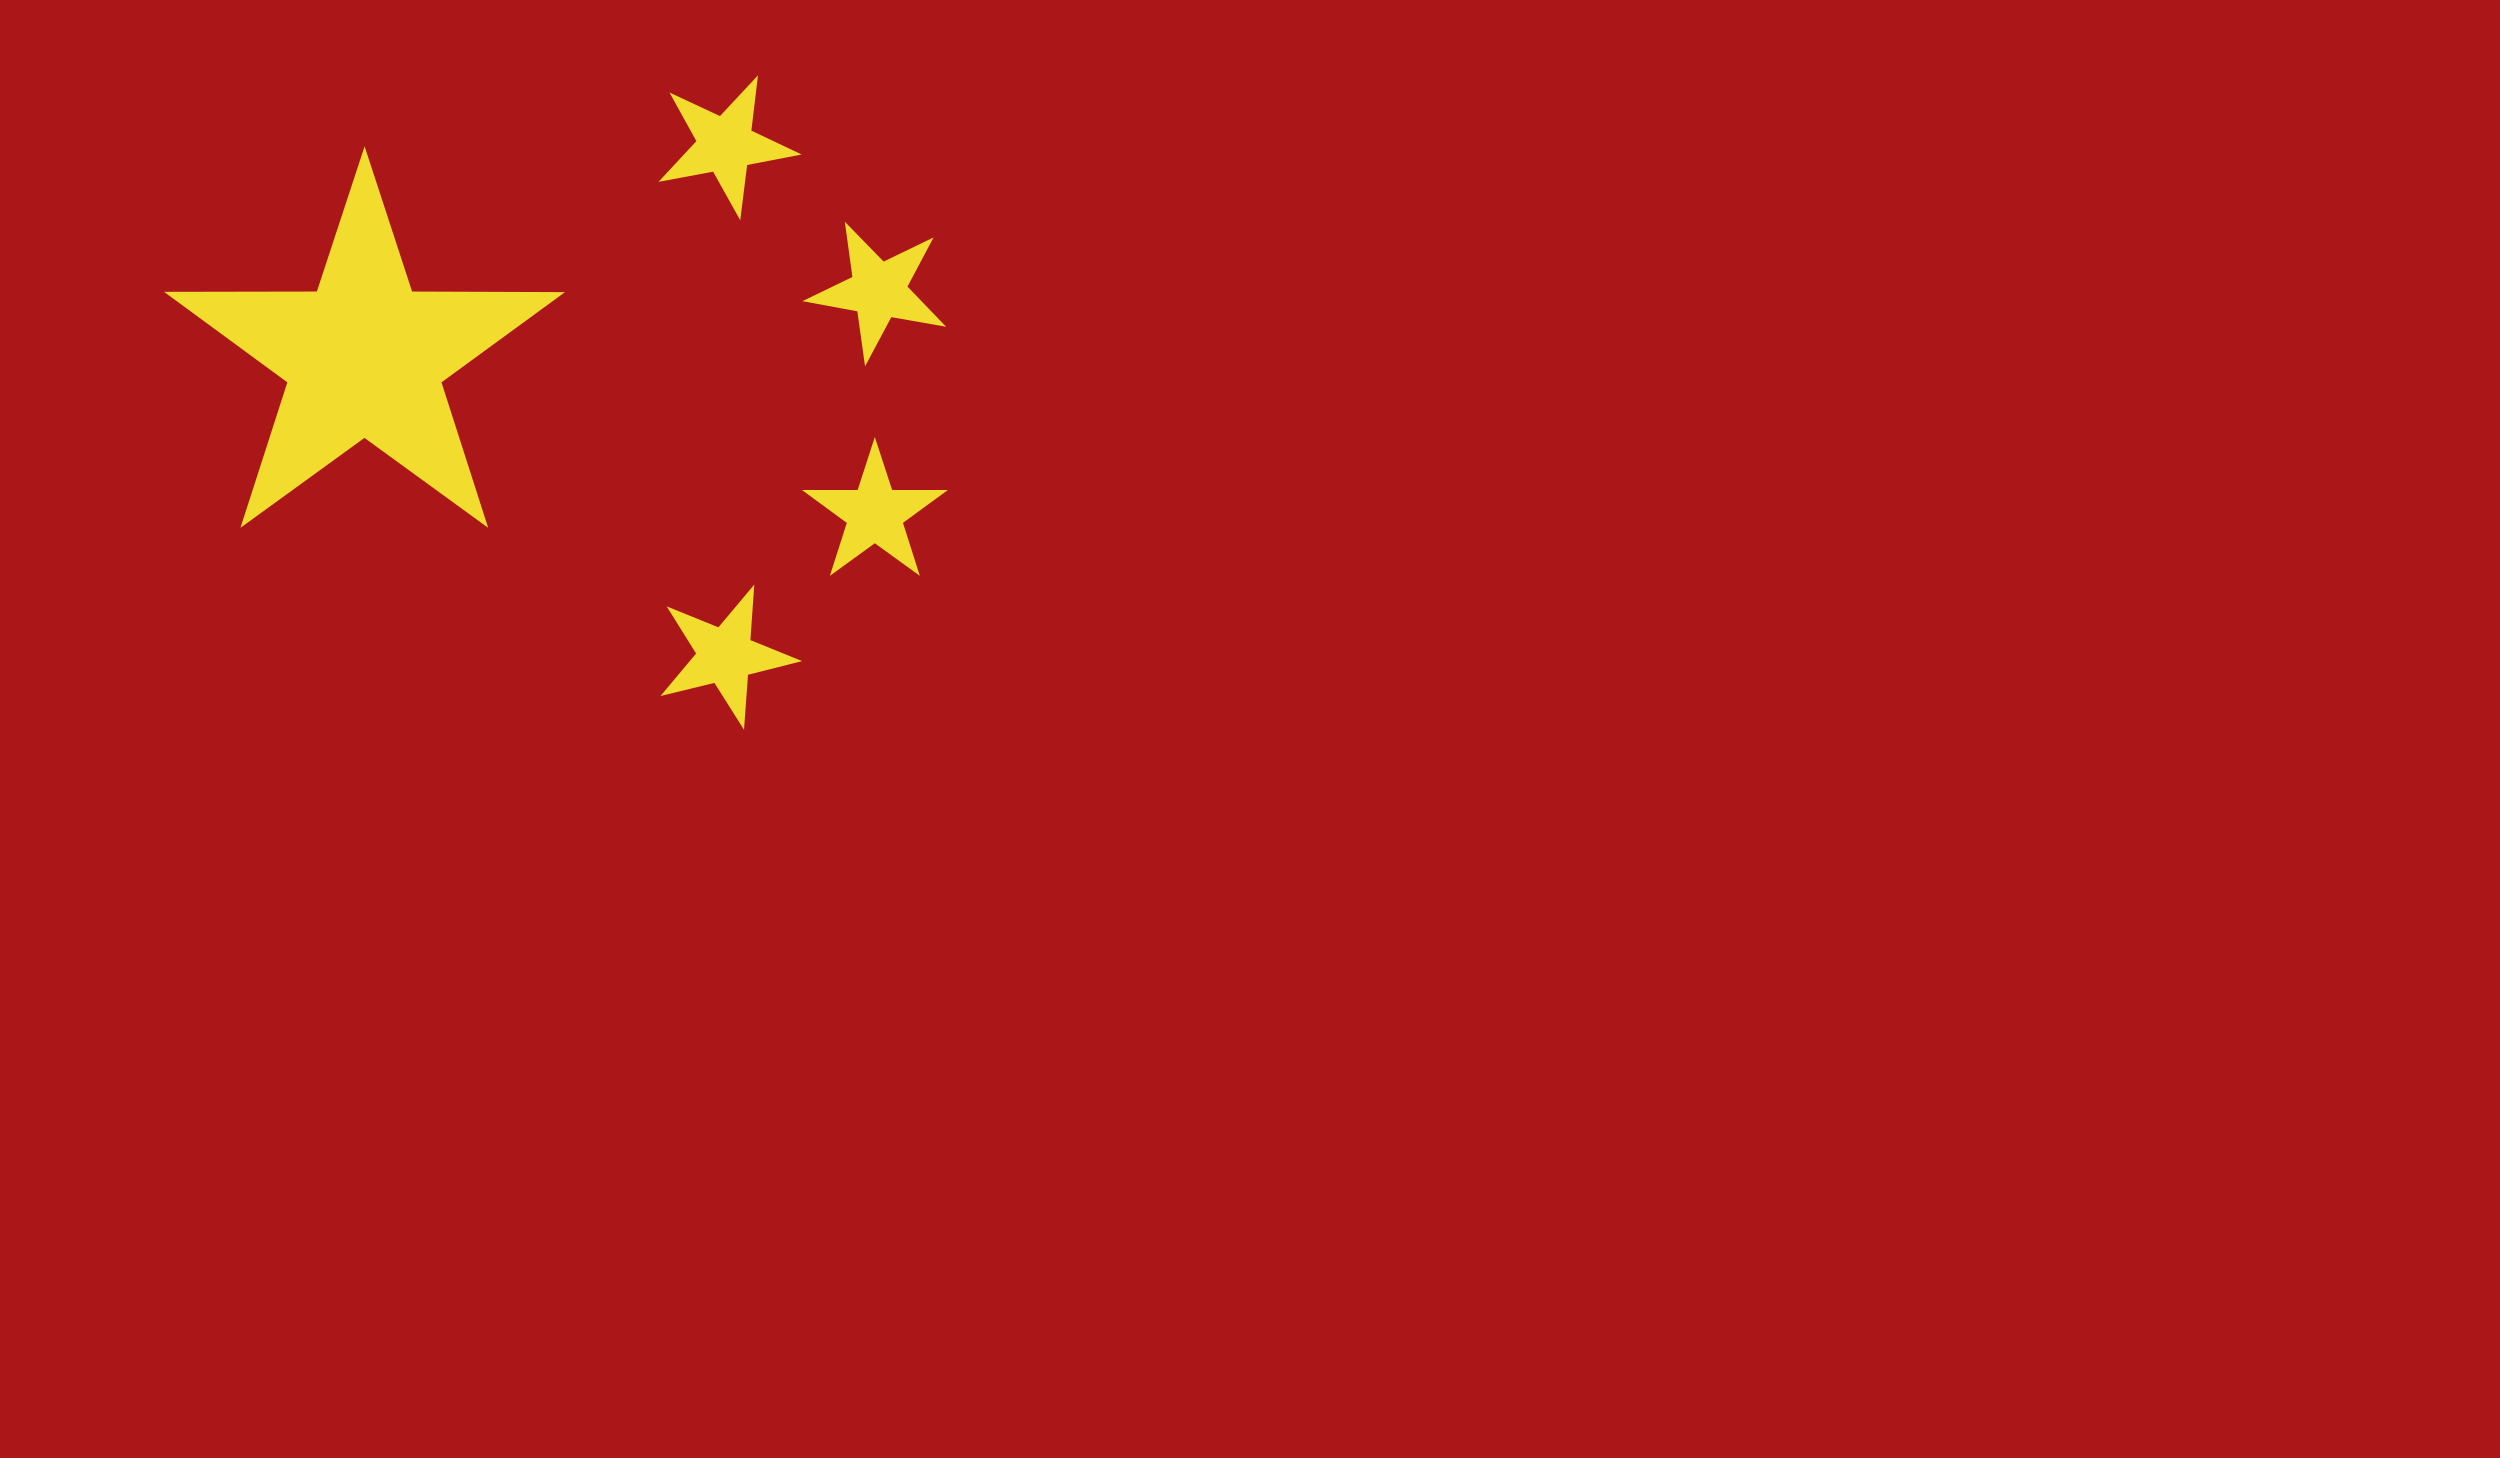 <?xml version="1.0" encoding="UTF-8"?> <svg xmlns="http://www.w3.org/2000/svg" xmlns:xlink="http://www.w3.org/1999/xlink" id="Layer_2" viewBox="0 0 840.27 490.06"><defs><style>.cls-1{clip-path:url(#clippath);}.cls-2{fill:none;}.cls-2,.cls-3,.cls-4{stroke-width:0px;}.cls-3{fill:#f2dd2e;}.cls-4{fill:#ab1719;}</style><clipPath id="clippath"><rect class="cls-2" width="840.27" height="490.06"></rect></clipPath></defs><g id="Layer_1-2"><g id="CHINA"><g class="cls-1"><rect class="cls-4" width="840.27" height="490.06"></rect><polygon class="cls-3" points="80.81 177.41 96.58 128.51 55.13 98.09 106.5 97.99 122.54 49.19 138.51 97.99 189.9 98.19 148.38 128.51 164.08 177.41 122.49 147.18 80.81 177.41"></polygon><polygon class="cls-3" points="224.08 203.81 241.46 210.85 253.52 196.48 252.22 215.15 269.58 222.2 251.41 226.79 250.07 245.28 240.12 229.53 222 233.93 233.96 219.65 224.08 203.81"></polygon><polygon class="cls-3" points="318.01 109.83 299.58 106.6 290.75 123.13 288.16 104.64 269.7 101.22 286.5 93.1 283.95 74.52 296.99 87.92 313.78 79.8 305.01 96.33 318.01 109.83"></polygon><polygon class="cls-3" points="278.92 193.54 284.62 175.74 269.53 164.69 288.26 164.69 294.03 146.89 299.85 164.69 318.58 164.69 303.49 175.74 309.16 193.54 294.03 182.59 278.92 193.54"></polygon><polygon class="cls-3" points="225.03 31.1 241.98 39.02 254.76 25.33 252.54 43.91 269.43 51.93 251.12 55.45 248.8 74.03 239.68 57.7 221.34 61.12 234.05 47.43 225.03 31.1"></polygon></g></g></g></svg> 